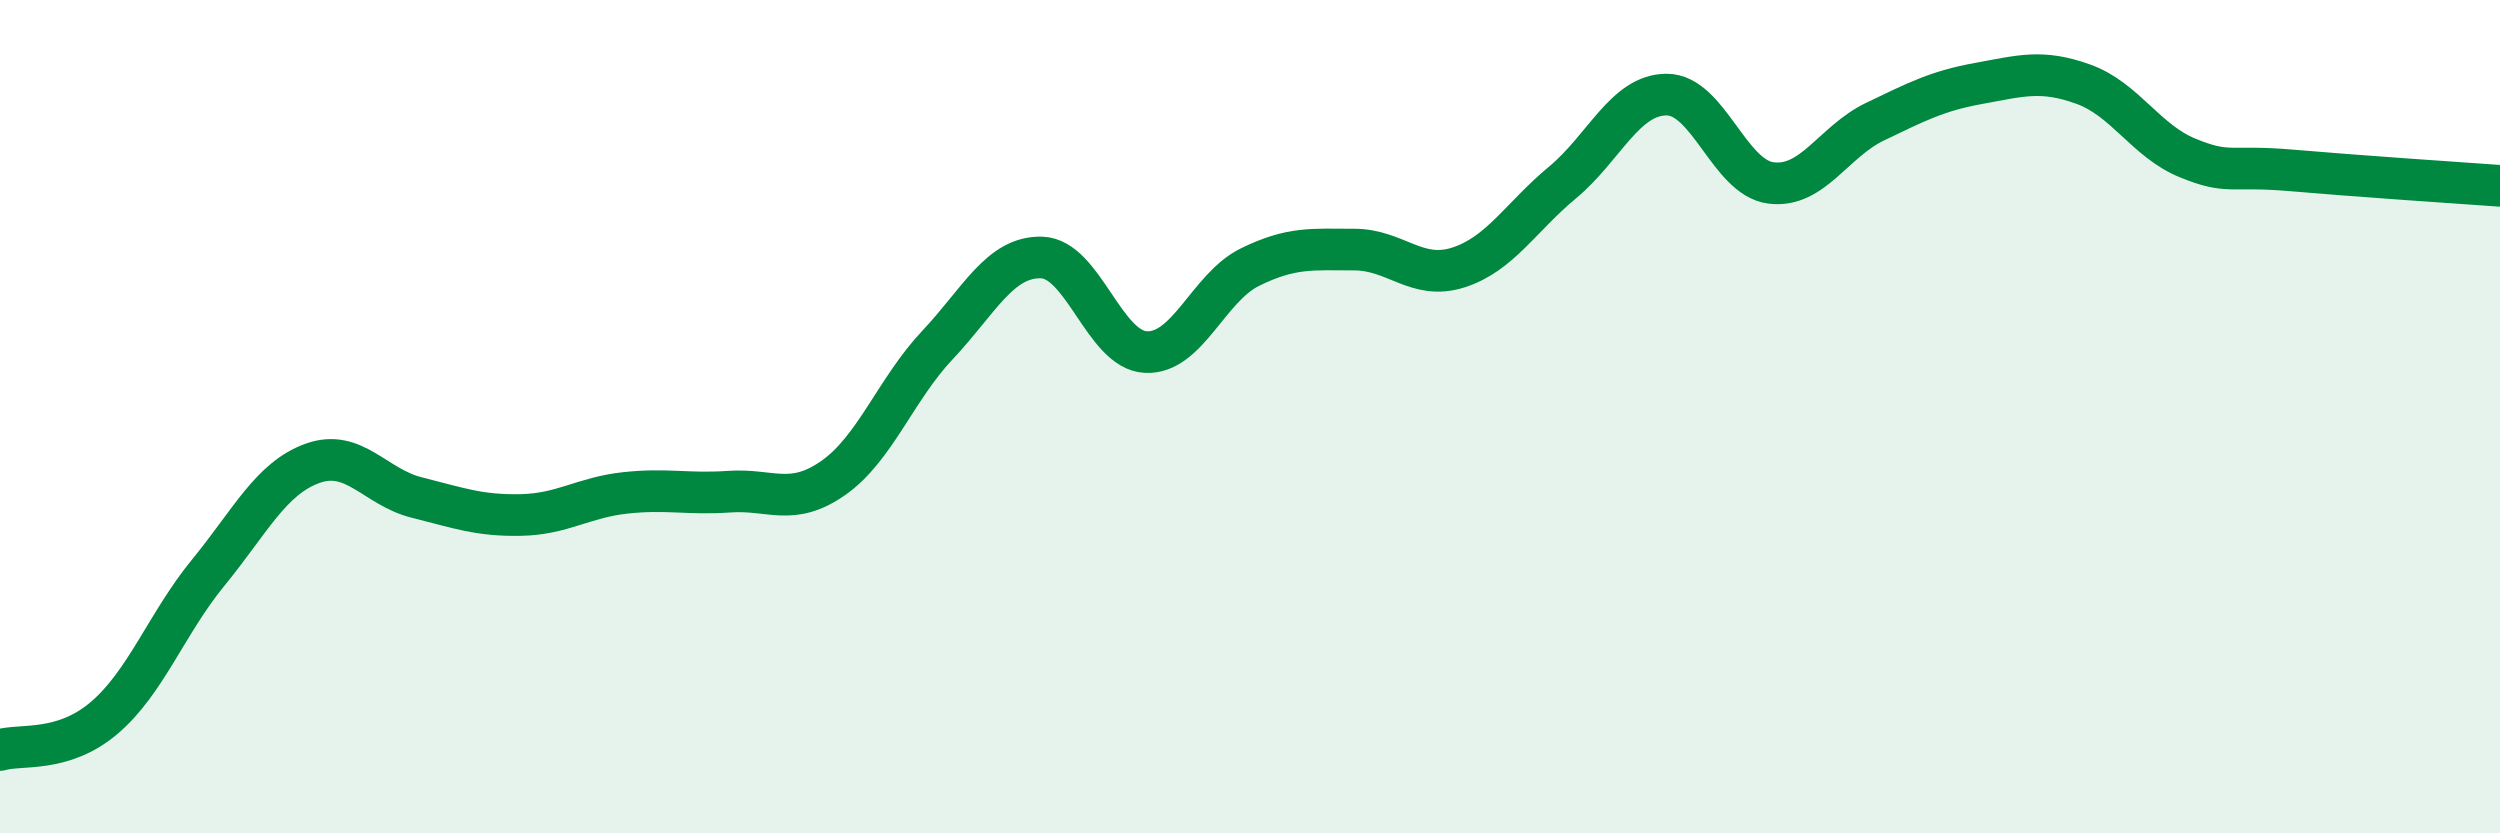 
    <svg width="60" height="20" viewBox="0 0 60 20" xmlns="http://www.w3.org/2000/svg">
      <path
        d="M 0,18 C 0.5,17.85 1.5,18.08 2.5,17.23 C 3.5,16.38 4,14.96 5,13.74 C 6,12.52 6.5,11.48 7.5,11.12 C 8.5,10.76 9,11.69 10,11.94 C 11,12.19 11.5,12.38 12.5,12.36 C 13.5,12.34 14,11.94 15,11.83 C 16,11.72 16.5,11.87 17.5,11.8 C 18.5,11.73 19,12.17 20,11.47 C 21,10.77 21.5,9.34 22.5,8.28 C 23.5,7.22 24,6.15 25,6.18 C 26,6.21 26.5,8.4 27.5,8.45 C 28.5,8.5 29,6.9 30,6.41 C 31,5.92 31.5,5.99 32.5,5.99 C 33.5,5.99 34,6.74 35,6.42 C 36,6.1 36.5,5.21 37.5,4.38 C 38.5,3.55 39,2.27 40,2.27 C 41,2.27 41.5,4.26 42.5,4.39 C 43.5,4.52 44,3.4 45,2.92 C 46,2.44 46.5,2.18 47.5,2 C 48.5,1.82 49,1.66 50,2.02 C 51,2.38 51.5,3.38 52.5,3.79 C 53.5,4.2 53.5,3.96 55,4.09 C 56.5,4.22 59,4.39 60,4.46L60 20L0 20Z"
        fill="#008740"
        opacity="0.1"
        stroke-linecap="round"
        stroke-linejoin="round"
      />
      <path
        d="M 0,18 C 0.5,17.85 1.5,18.08 2.5,17.23 C 3.5,16.38 4,14.96 5,13.74 C 6,12.52 6.5,11.48 7.5,11.12 C 8.5,10.76 9,11.69 10,11.94 C 11,12.19 11.5,12.38 12.5,12.36 C 13.5,12.34 14,11.94 15,11.83 C 16,11.72 16.5,11.87 17.5,11.8 C 18.5,11.73 19,12.17 20,11.47 C 21,10.77 21.5,9.34 22.5,8.28 C 23.5,7.22 24,6.15 25,6.18 C 26,6.21 26.5,8.4 27.5,8.45 C 28.5,8.5 29,6.9 30,6.41 C 31,5.92 31.5,5.99 32.5,5.99 C 33.5,5.99 34,6.74 35,6.42 C 36,6.1 36.5,5.21 37.5,4.38 C 38.5,3.55 39,2.27 40,2.27 C 41,2.27 41.5,4.26 42.5,4.39 C 43.5,4.52 44,3.4 45,2.92 C 46,2.44 46.5,2.18 47.5,2 C 48.5,1.82 49,1.66 50,2.02 C 51,2.38 51.5,3.38 52.5,3.79 C 53.5,4.2 53.5,3.96 55,4.09 C 56.5,4.22 59,4.39 60,4.46"
        stroke="#008740"
        stroke-width="1"
        fill="none"
        stroke-linecap="round"
        stroke-linejoin="round"
      />
    </svg>
  